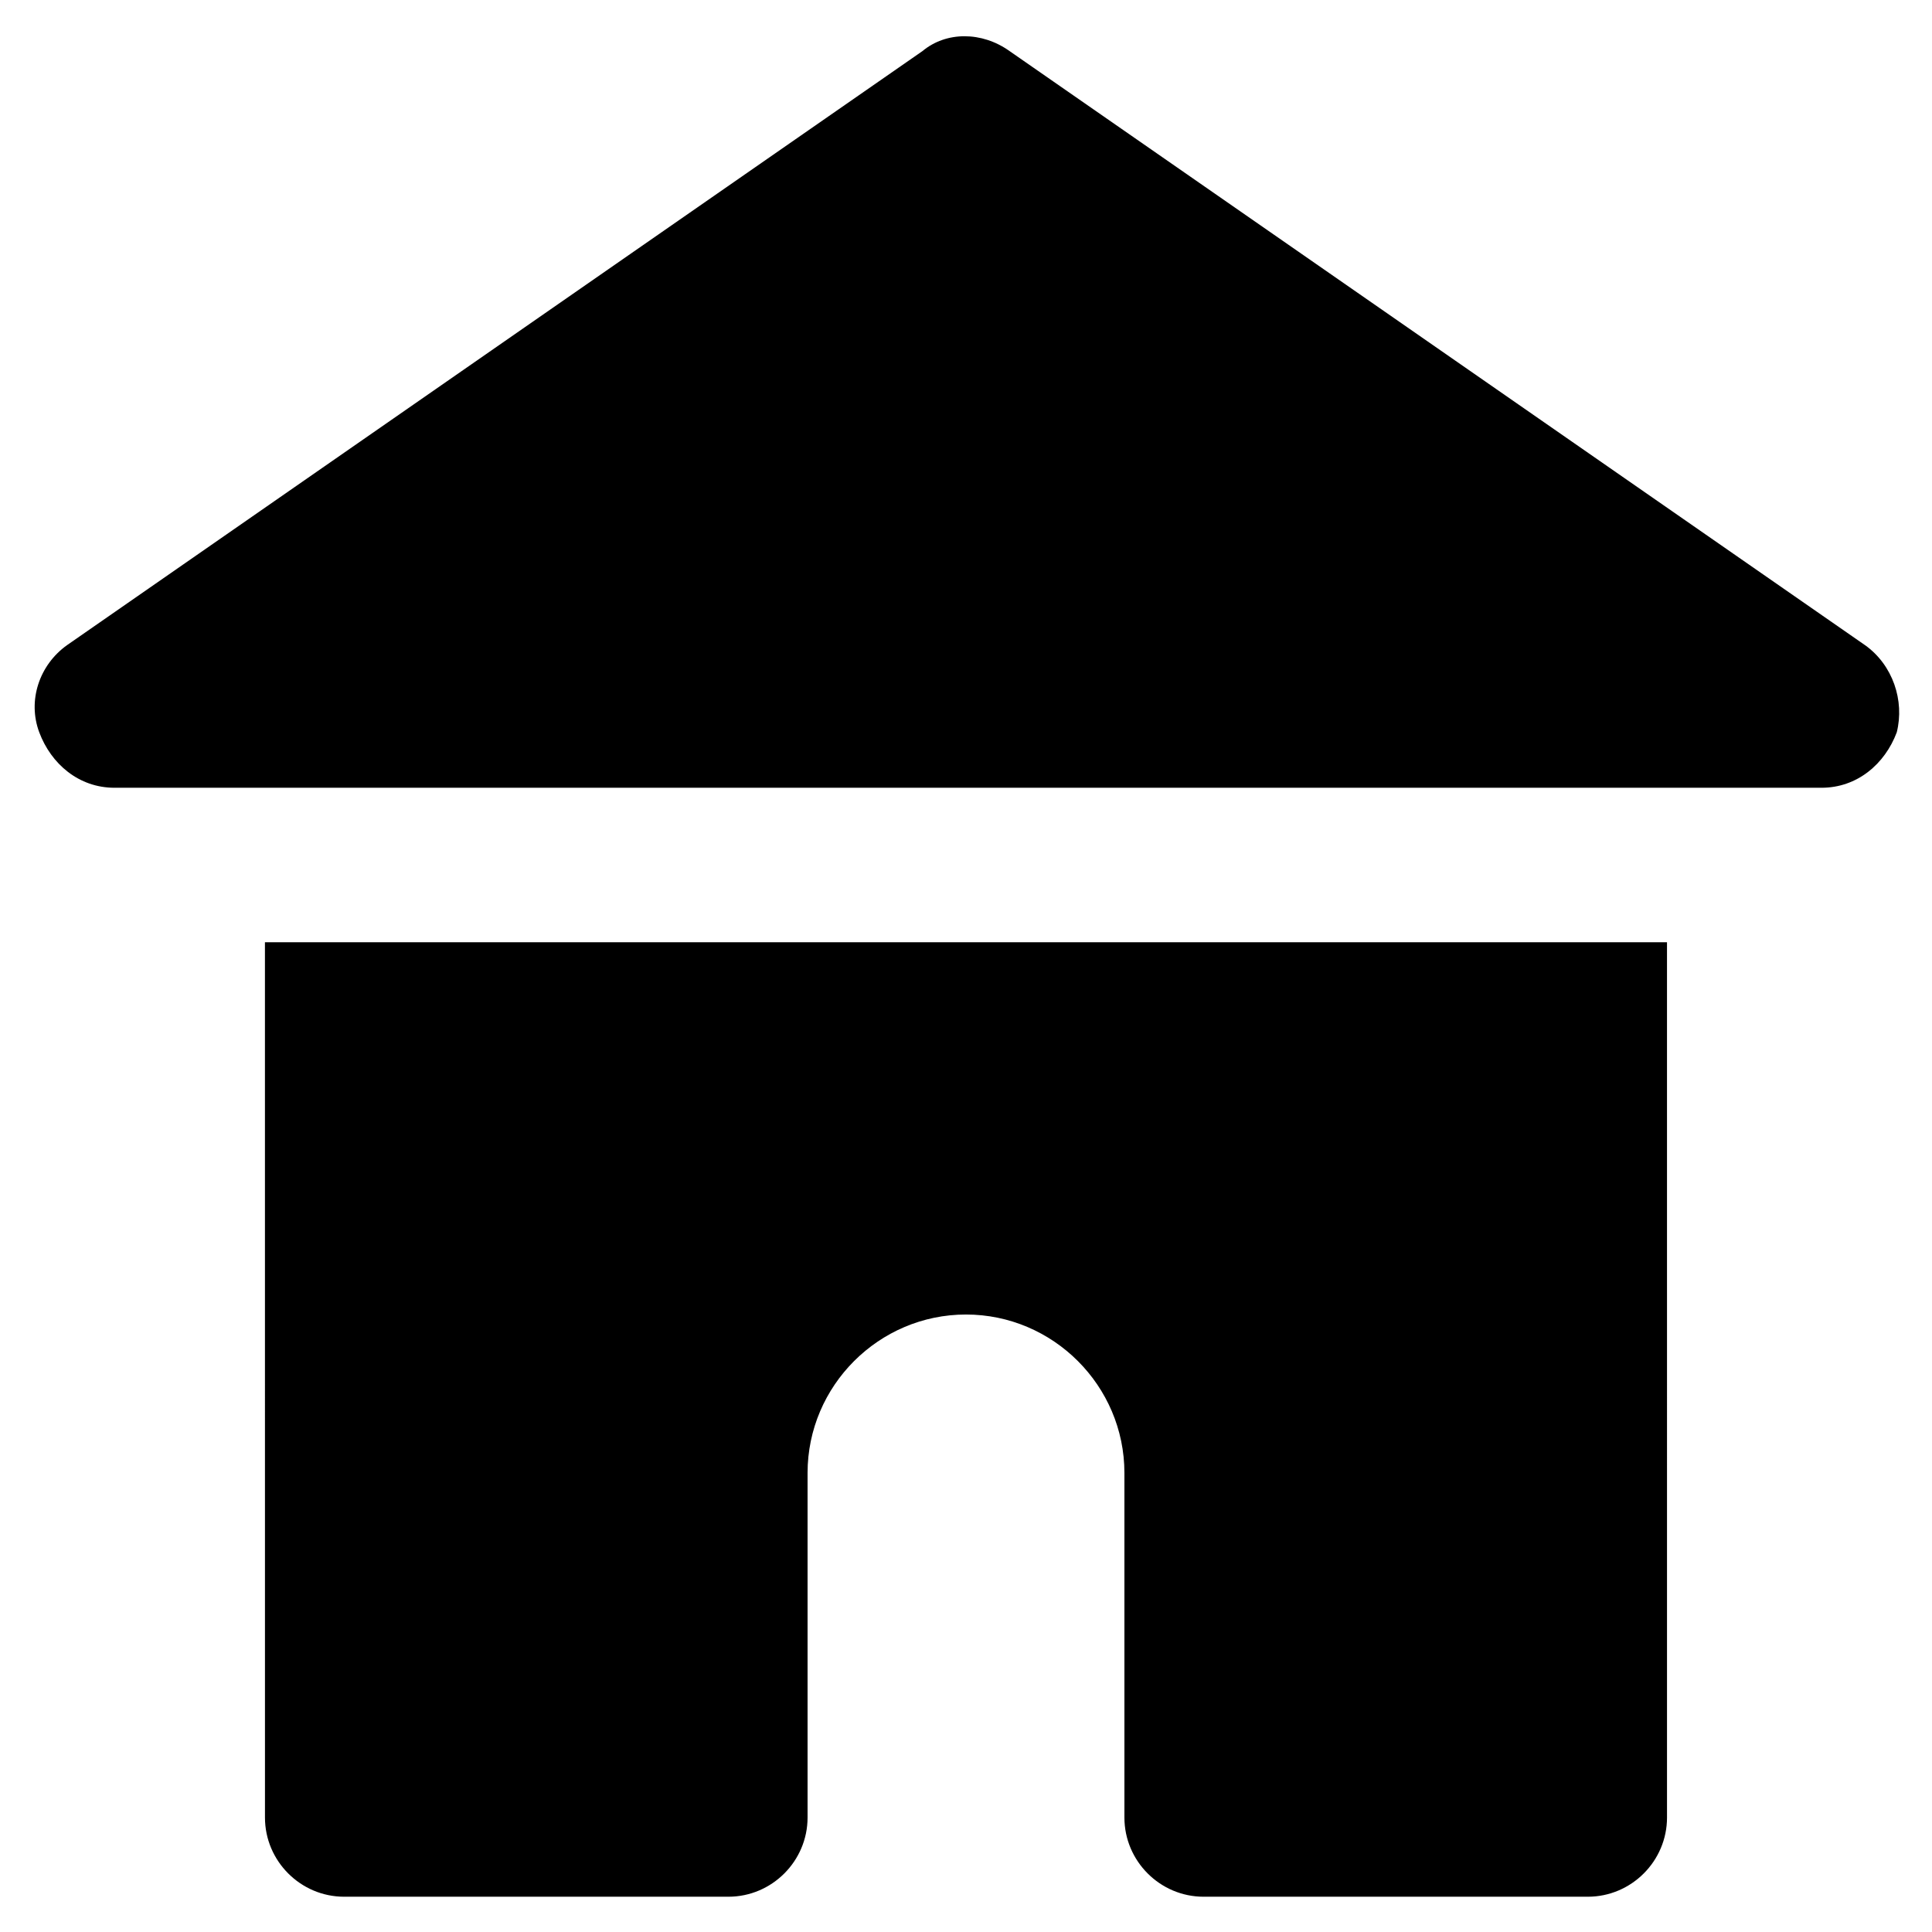 <?xml version="1.0" encoding="UTF-8"?>
<!-- Uploaded to: ICON Repo, www.svgrepo.com, Generator: ICON Repo Mixer Tools -->
<svg fill="#000000" width="800px" height="800px" version="1.1" viewBox="144 144 512 512" xmlns="http://www.w3.org/2000/svg">
 <g>
  <path d="m638.26 314.98-226.71-157.44c-7.348-5.246-16.793-5.246-23.09 0l-226.71 157.44c-7.348 5.246-10.496 14.695-7.348 23.09 3.148 8.398 10.496 14.695 19.941 14.695h452.38c9.445 0 16.793-6.297 19.941-14.695 2.102-8.395-1.047-17.84-8.395-23.09z"/>
  <path d="m214.22 625.66c0 11.547 9.445 20.992 20.992 20.992h101.81c11.547 0 20.992-9.445 20.992-20.992v-91.316c0-23.09 18.895-41.984 41.984-41.984s41.984 18.895 41.984 41.984v91.316c0 11.547 9.445 20.992 20.992 20.992h101.81c11.547 0 20.992-9.445 20.992-20.992l-0.004-231.96h-371.56z"/>
 </g>
</svg>